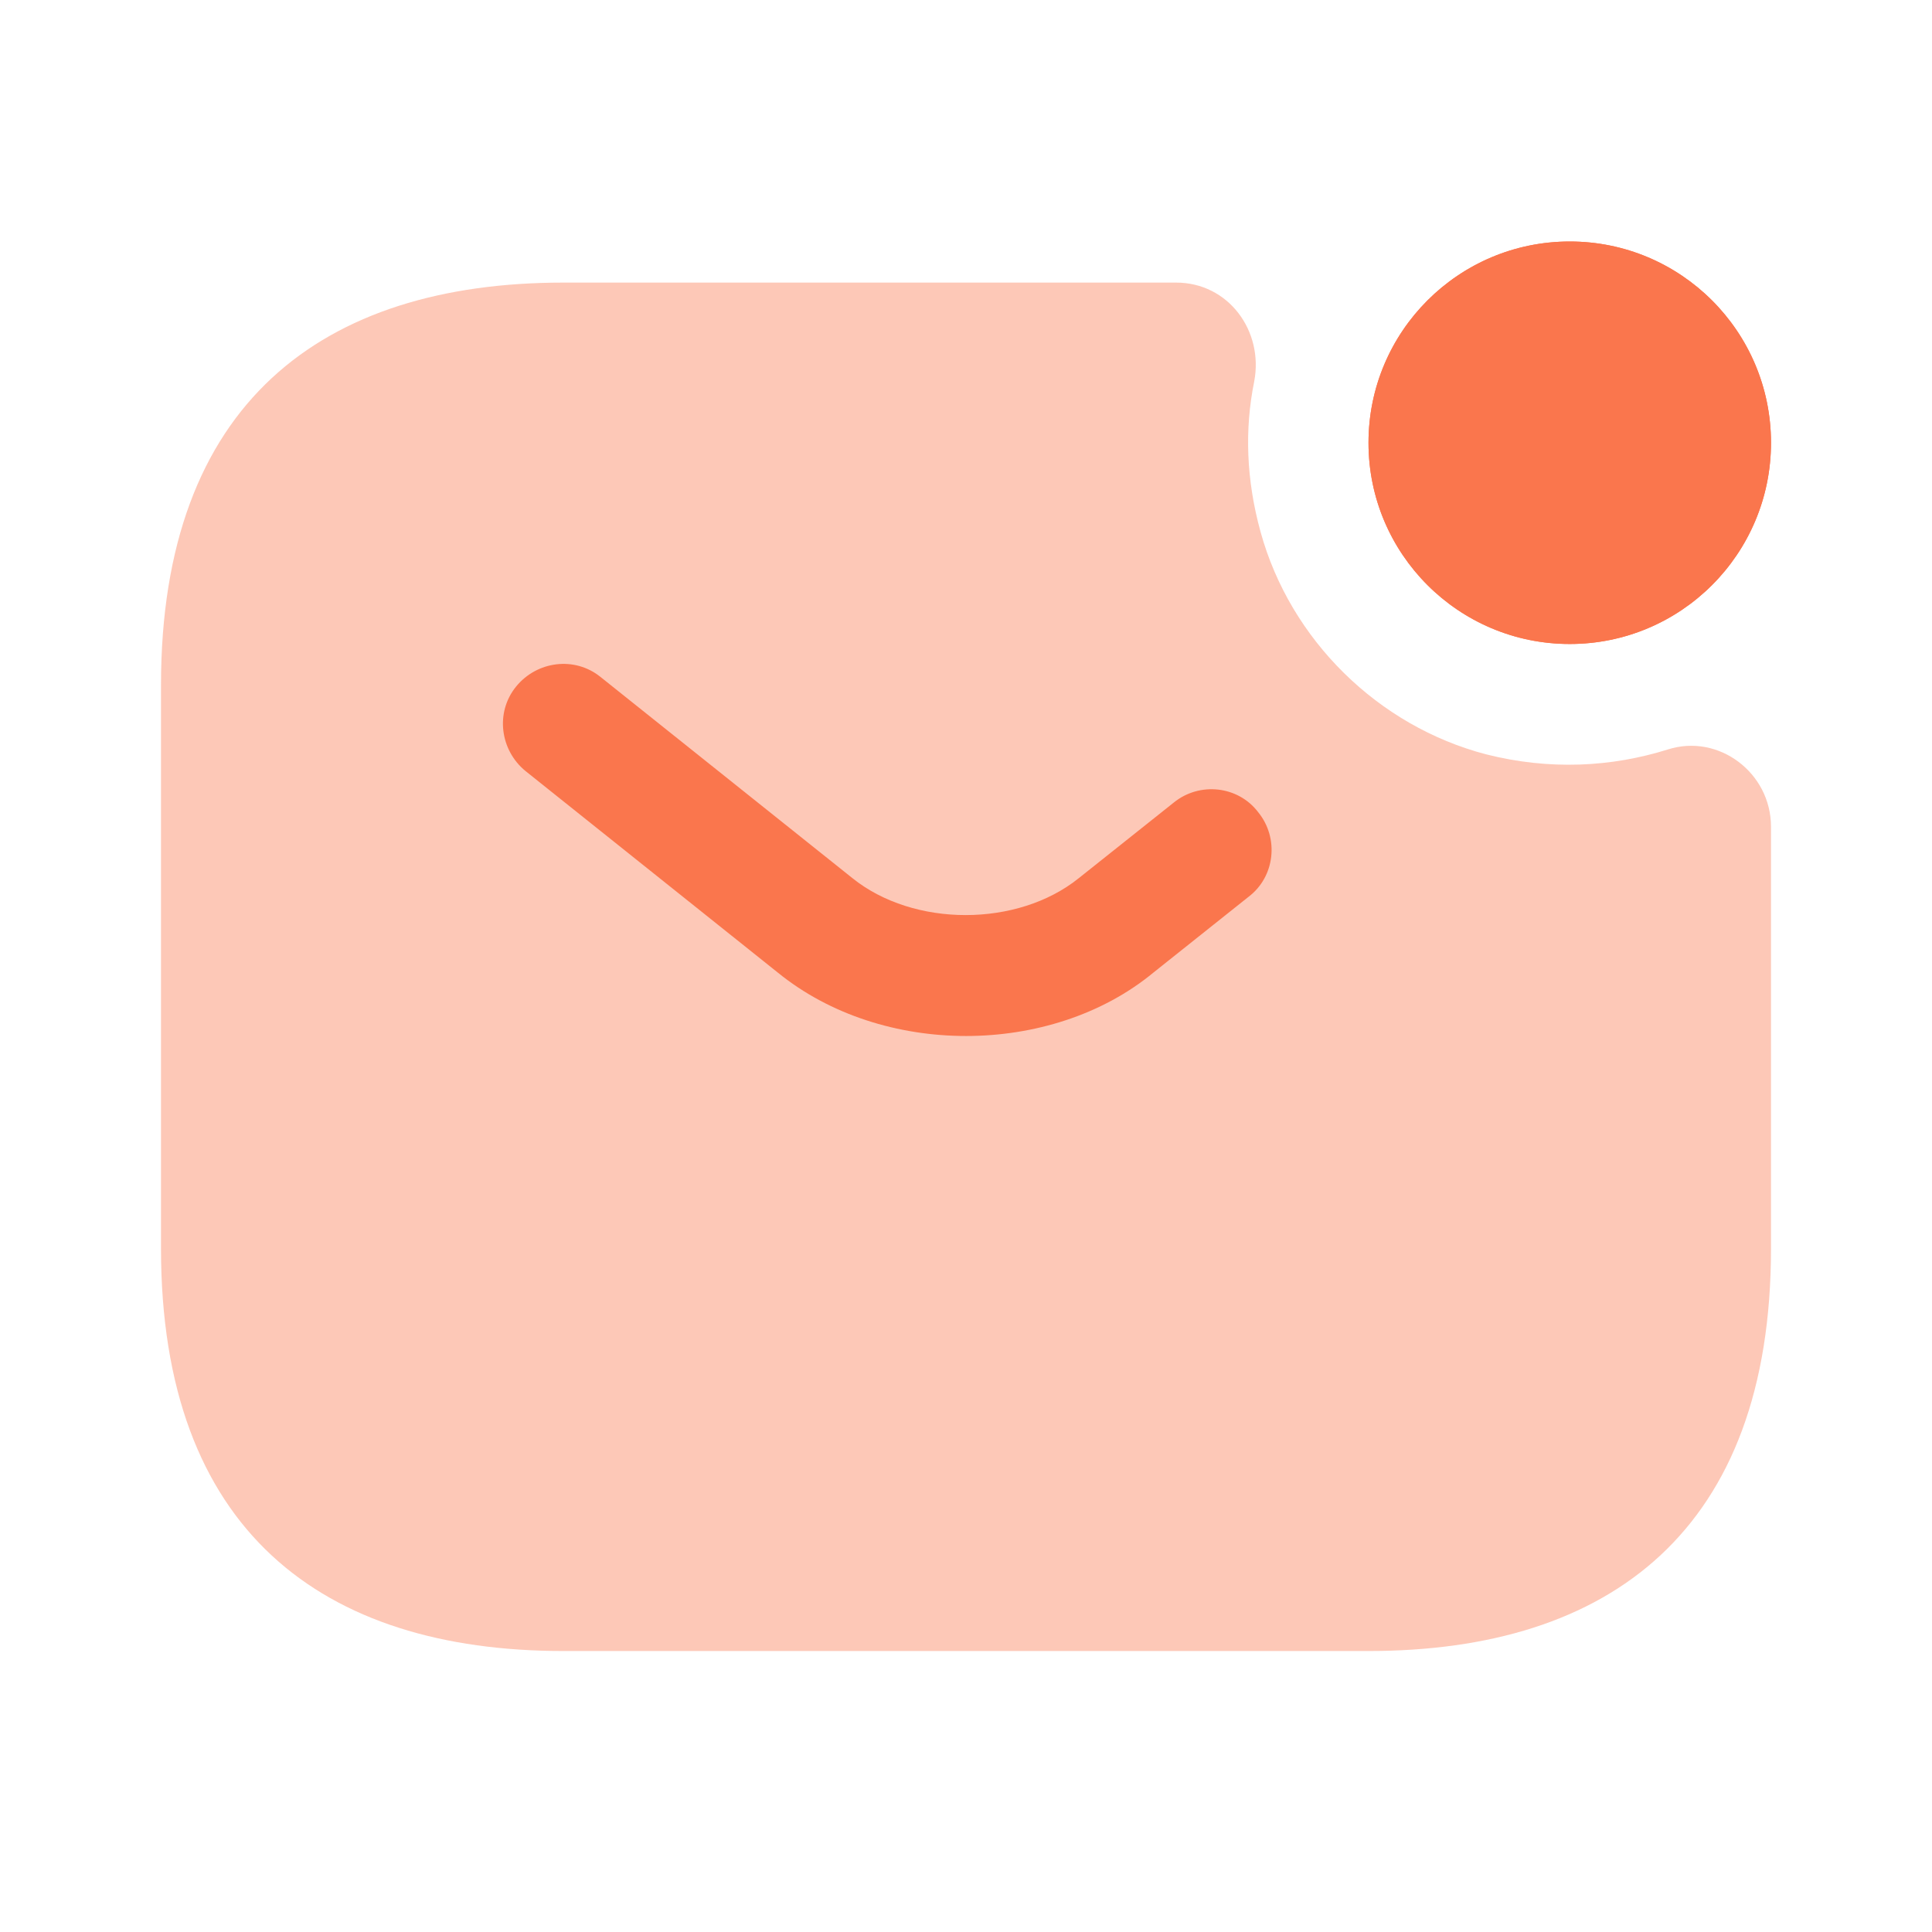 <svg width="30" height="30" viewBox="0 0 30 30" fill="none" xmlns="http://www.w3.org/2000/svg">
<path d="M24.375 10C26.101 10 27.5 8.601 27.5 6.875C27.5 5.149 26.101 3.75 24.375 3.75C22.649 3.75 21.25 5.149 21.25 6.875C21.25 8.601 22.649 10 24.375 10Z" fill="#FA764D"/>
<path d="M24.375 10C26.101 10 27.5 8.601 27.5 6.875C27.5 5.149 26.101 3.75 24.375 3.75C22.649 3.75 21.25 5.149 21.25 6.875C21.25 8.601 22.649 10 24.375 10Z" fill="#FA764D"/>
<path opacity="0.4" d="M25.9 11.637C26.688 11.387 27.5 12 27.5 12.838V19.387C27.5 23.762 25 25.637 21.25 25.637H8.75C5 25.637 2.5 23.762 2.5 19.387V10.637C2.5 6.263 5 4.388 8.75 4.388H18.262C19.075 4.388 19.625 5.138 19.475 5.925C19.325 6.663 19.35 7.45 19.575 8.263C20.038 9.938 21.4 11.275 23.075 11.713C24.062 11.963 25.025 11.912 25.9 11.637Z" fill="#FA764D"/>
<path d="M15.001 16.087C13.95 16.087 12.888 15.762 12.075 15.1L8.163 11.975C7.763 11.65 7.688 11.062 8.013 10.662C8.338 10.262 8.925 10.188 9.325 10.512L13.238 13.637C14.188 14.4 15.8 14.4 16.75 13.637L18.225 12.463C18.625 12.137 19.226 12.2 19.538 12.613C19.863 13.012 19.8 13.613 19.388 13.925L17.913 15.1C17.113 15.762 16.05 16.087 15.001 16.087Z" fill="#FA764D"/>
</svg>
